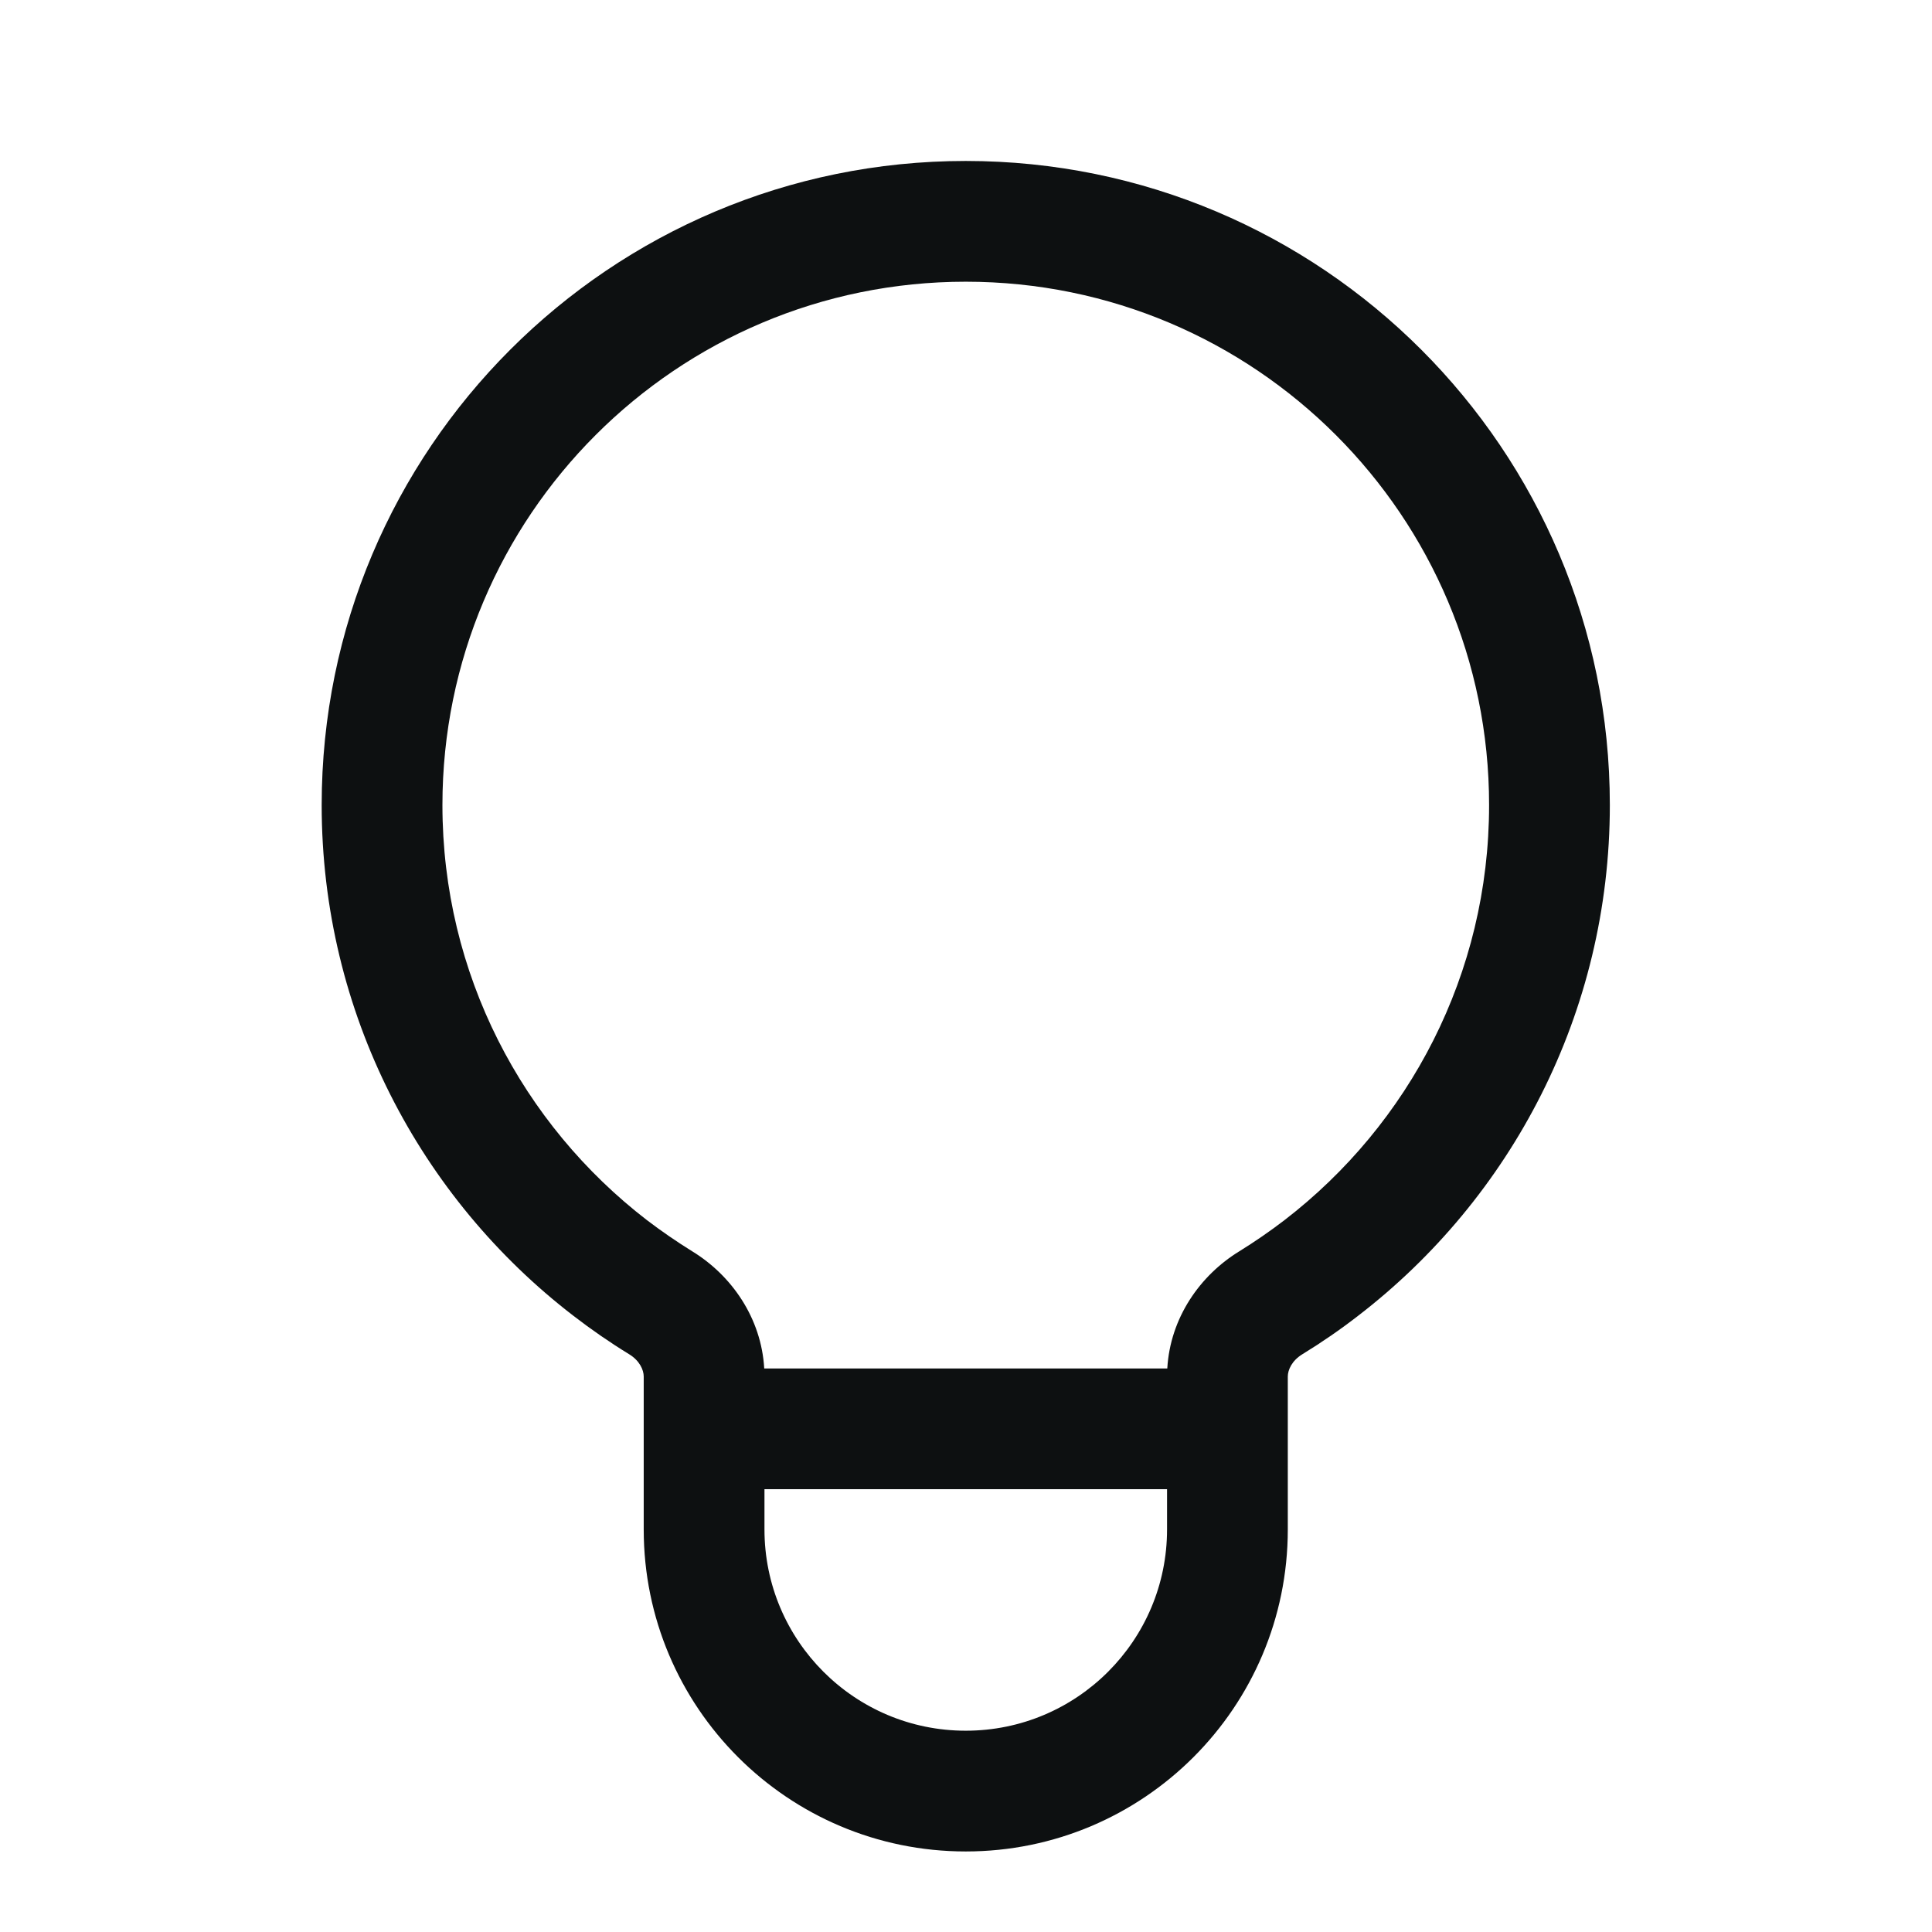<svg width="16" height="16" viewBox="0 0 16 16" fill="none" xmlns="http://www.w3.org/2000/svg">
<g clip-path="url(#clip0_6556_54362)">
<path fill-rule="evenodd" clip-rule="evenodd" d="M7.998 2.333C5.604 2.333 3.664 4.273 3.664 6.667C3.664 8.067 4.327 9.311 5.358 10.105C5.479 10.197 5.604 10.283 5.733 10.363C6.058 10.562 6.305 10.914 6.329 11.333H9.667C9.691 10.914 9.938 10.562 10.263 10.363C10.392 10.283 10.517 10.197 10.637 10.105C11.669 9.311 12.332 8.067 12.332 6.667C12.332 4.273 10.392 2.333 7.998 2.333ZM9.665 12.333H6.331V12.666C6.331 13.586 7.077 14.333 7.998 14.333C8.919 14.333 9.665 13.586 9.665 12.666V12.333ZM2.664 6.667C2.664 3.721 5.052 1.333 7.998 1.333C10.944 1.333 13.332 3.721 13.332 6.667C13.332 8.39 12.514 9.923 11.247 10.897C11.1 11.011 10.946 11.117 10.786 11.215C10.699 11.268 10.665 11.345 10.665 11.4V12.666C10.665 14.139 9.471 15.333 7.998 15.333C6.525 15.333 5.331 14.139 5.331 12.666V11.4C5.331 11.345 5.297 11.268 5.21 11.215C5.05 11.117 4.897 11.011 4.749 10.897C3.482 9.923 2.664 8.39 2.664 6.667Z" fill="#0D1011"/>
</g>
<defs>
<clipPath id="clip0_6556_54362">
<rect width="16" height="16" fill="white"/>
</clipPath>
</defs>
</svg>
